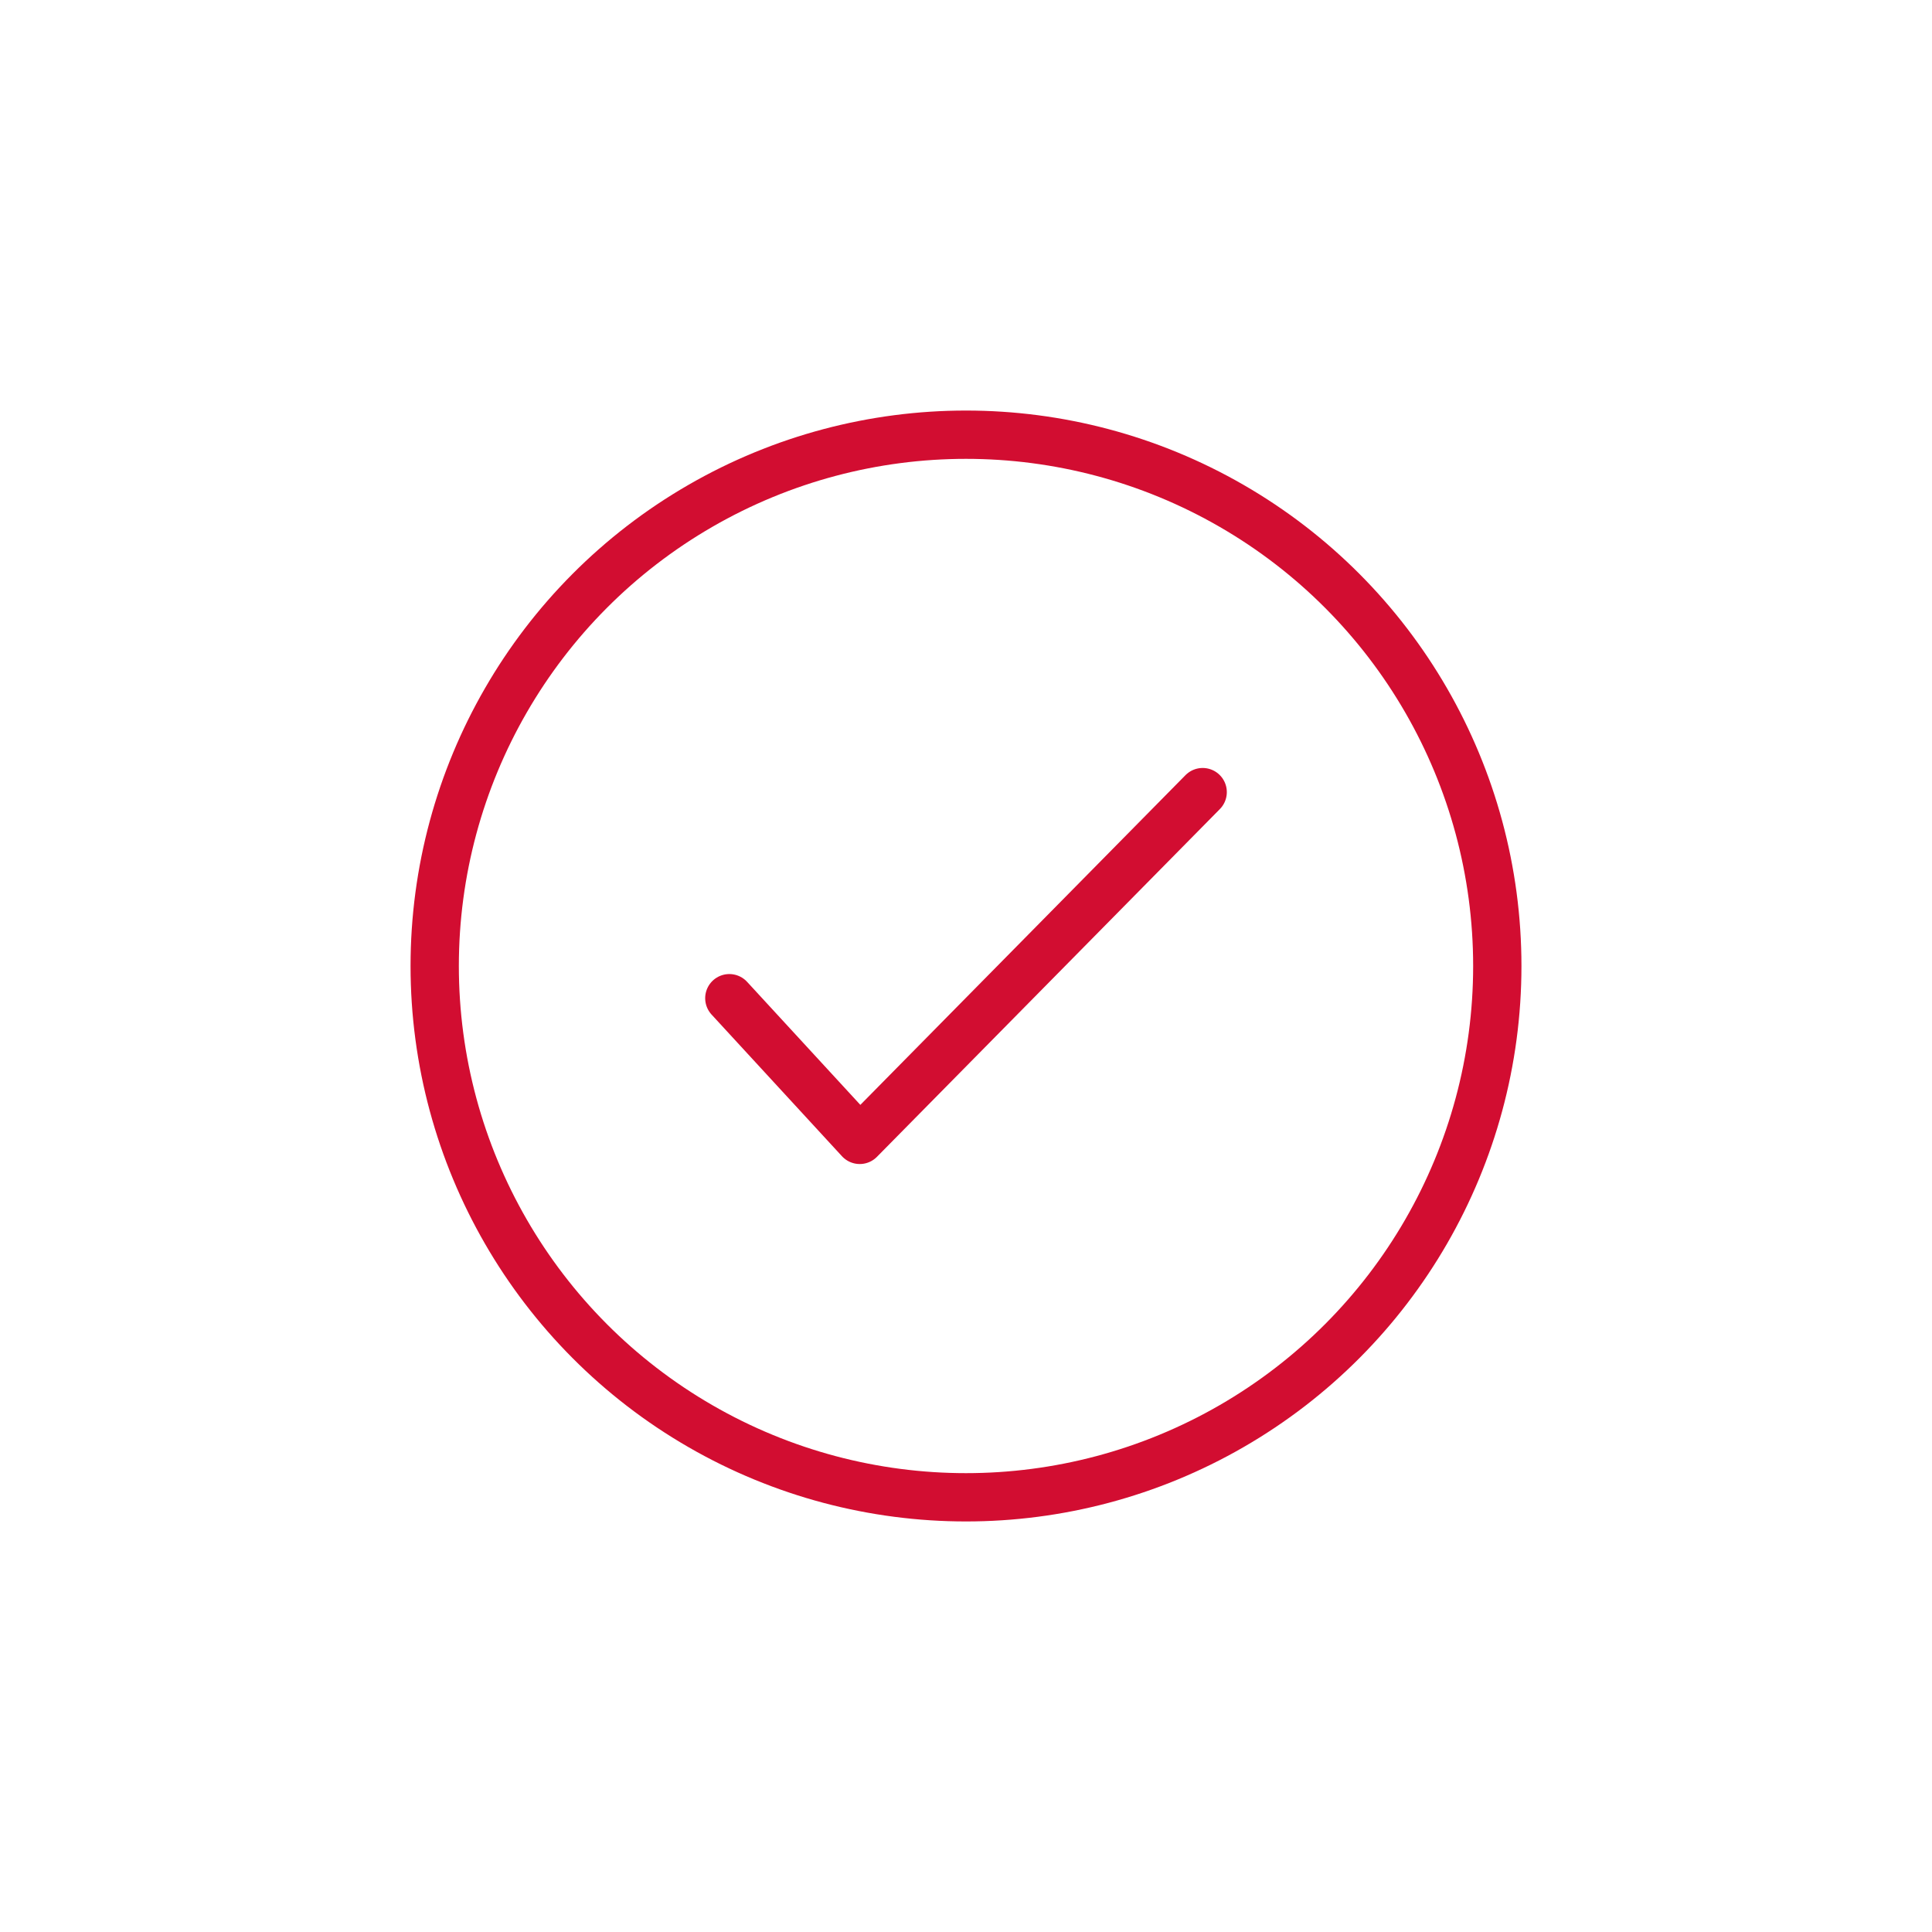 <?xml version="1.0" encoding="UTF-8"?>
<svg id="Layer_1" xmlns="http://www.w3.org/2000/svg" version="1.1" viewBox="0 0 120 120">
  <!-- Generator: Adobe Illustrator 29.4.0, SVG Export Plug-In . SVG Version: 2.1.0 Build 152)  -->
  <defs>
    <style>
      .st0 {
        fill: none;
        stroke: #d20d31;
        stroke-linecap: round;
        stroke-linejoin: round;
        stroke-width: 3px;
      }
    </style>
  </defs>
  <circle class="st0" cx="60" cy="60" r="33"/>
  <polyline class="st0" points="45.3 62 53.4 70.8 74.7 49.2"/>
</svg>